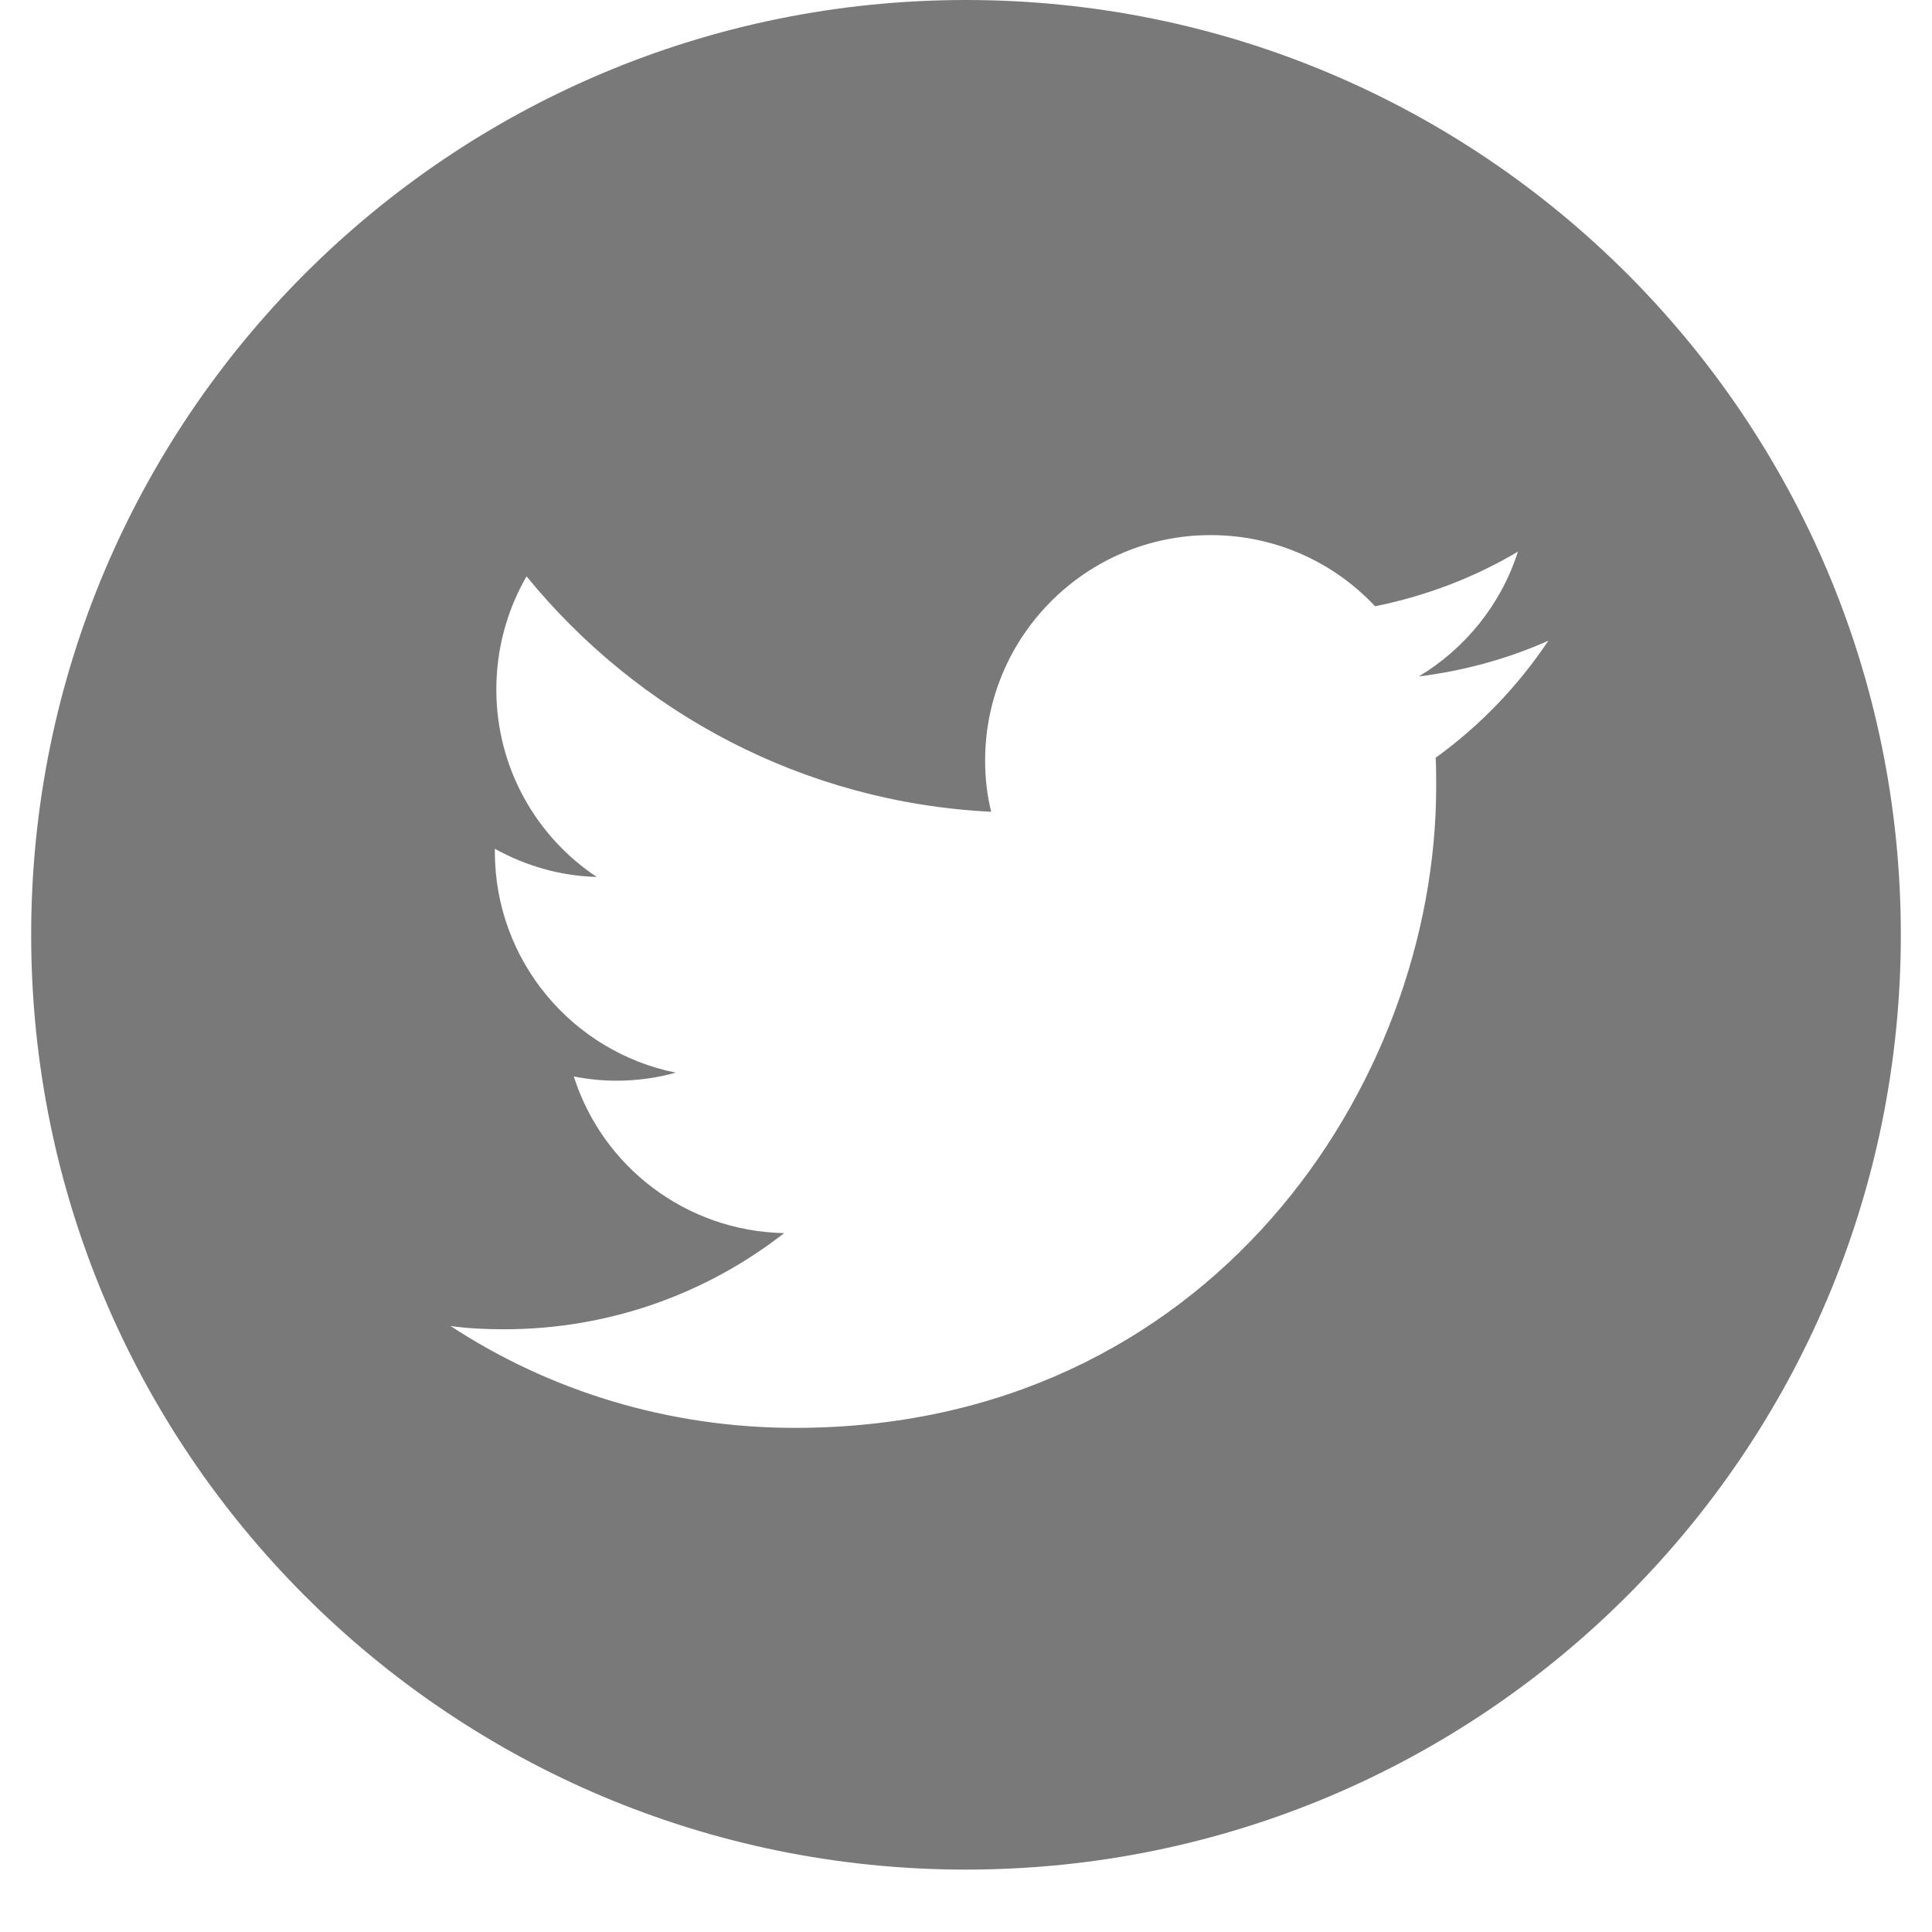 <svg xmlns="http://www.w3.org/2000/svg" xmlns:xlink="http://www.w3.org/1999/xlink" width="40" zoomAndPan="magnify" viewBox="0 0 30 30" height="40" preserveAspectRatio="xMidYMid meet" version="1.0"><defs><clipPath id="e24d3740d0"><path d="M 0.484 0 L 29.516 0 L 29.516 29.031 L 0.484 29.031 Z M 0.484 0 " clip-rule="nonzero"/></clipPath></defs><g clip-path="url(#e24d3740d0)"><path fill="#797979" d="M 29.516 14.516 C 29.516 22.535 23.02 29.031 15 29.031 C 6.98 29.031 0.484 22.535 0.484 14.516 C 0.484 6.496 6.98 0 15 0 C 23.02 0 29.516 6.496 29.516 14.516 Z M 12.344 22.172 C 18.781 22.172 22.301 16.84 22.301 12.215 C 22.301 12.062 22.301 11.91 22.293 11.766 C 22.977 11.273 23.57 10.656 24.043 9.949 C 23.418 10.227 22.746 10.414 22.031 10.504 C 22.758 10.066 23.309 9.383 23.57 8.566 C 22.898 8.965 22.148 9.254 21.352 9.414 C 20.711 8.73 19.805 8.309 18.797 8.309 C 16.867 8.309 15.297 9.879 15.297 11.809 C 15.297 12.086 15.328 12.352 15.391 12.605 C 12.48 12.461 9.906 11.07 8.176 8.949 C 7.879 9.465 7.707 10.066 7.707 10.707 C 7.707 11.918 8.324 12.992 9.266 13.617 C 8.691 13.602 8.156 13.441 7.684 13.18 C 7.684 13.195 7.684 13.211 7.684 13.223 C 7.684 14.922 8.891 16.332 10.492 16.656 C 10.203 16.738 9.891 16.781 9.57 16.781 C 9.348 16.781 9.129 16.758 8.91 16.715 C 9.352 18.109 10.645 19.117 12.176 19.148 C 10.98 20.082 9.469 20.641 7.828 20.641 C 7.547 20.641 7.27 20.629 6.996 20.59 C 8.527 21.594 10.371 22.172 12.344 22.172 " fill-opacity="1" fill-rule="nonzero"/></g></svg>